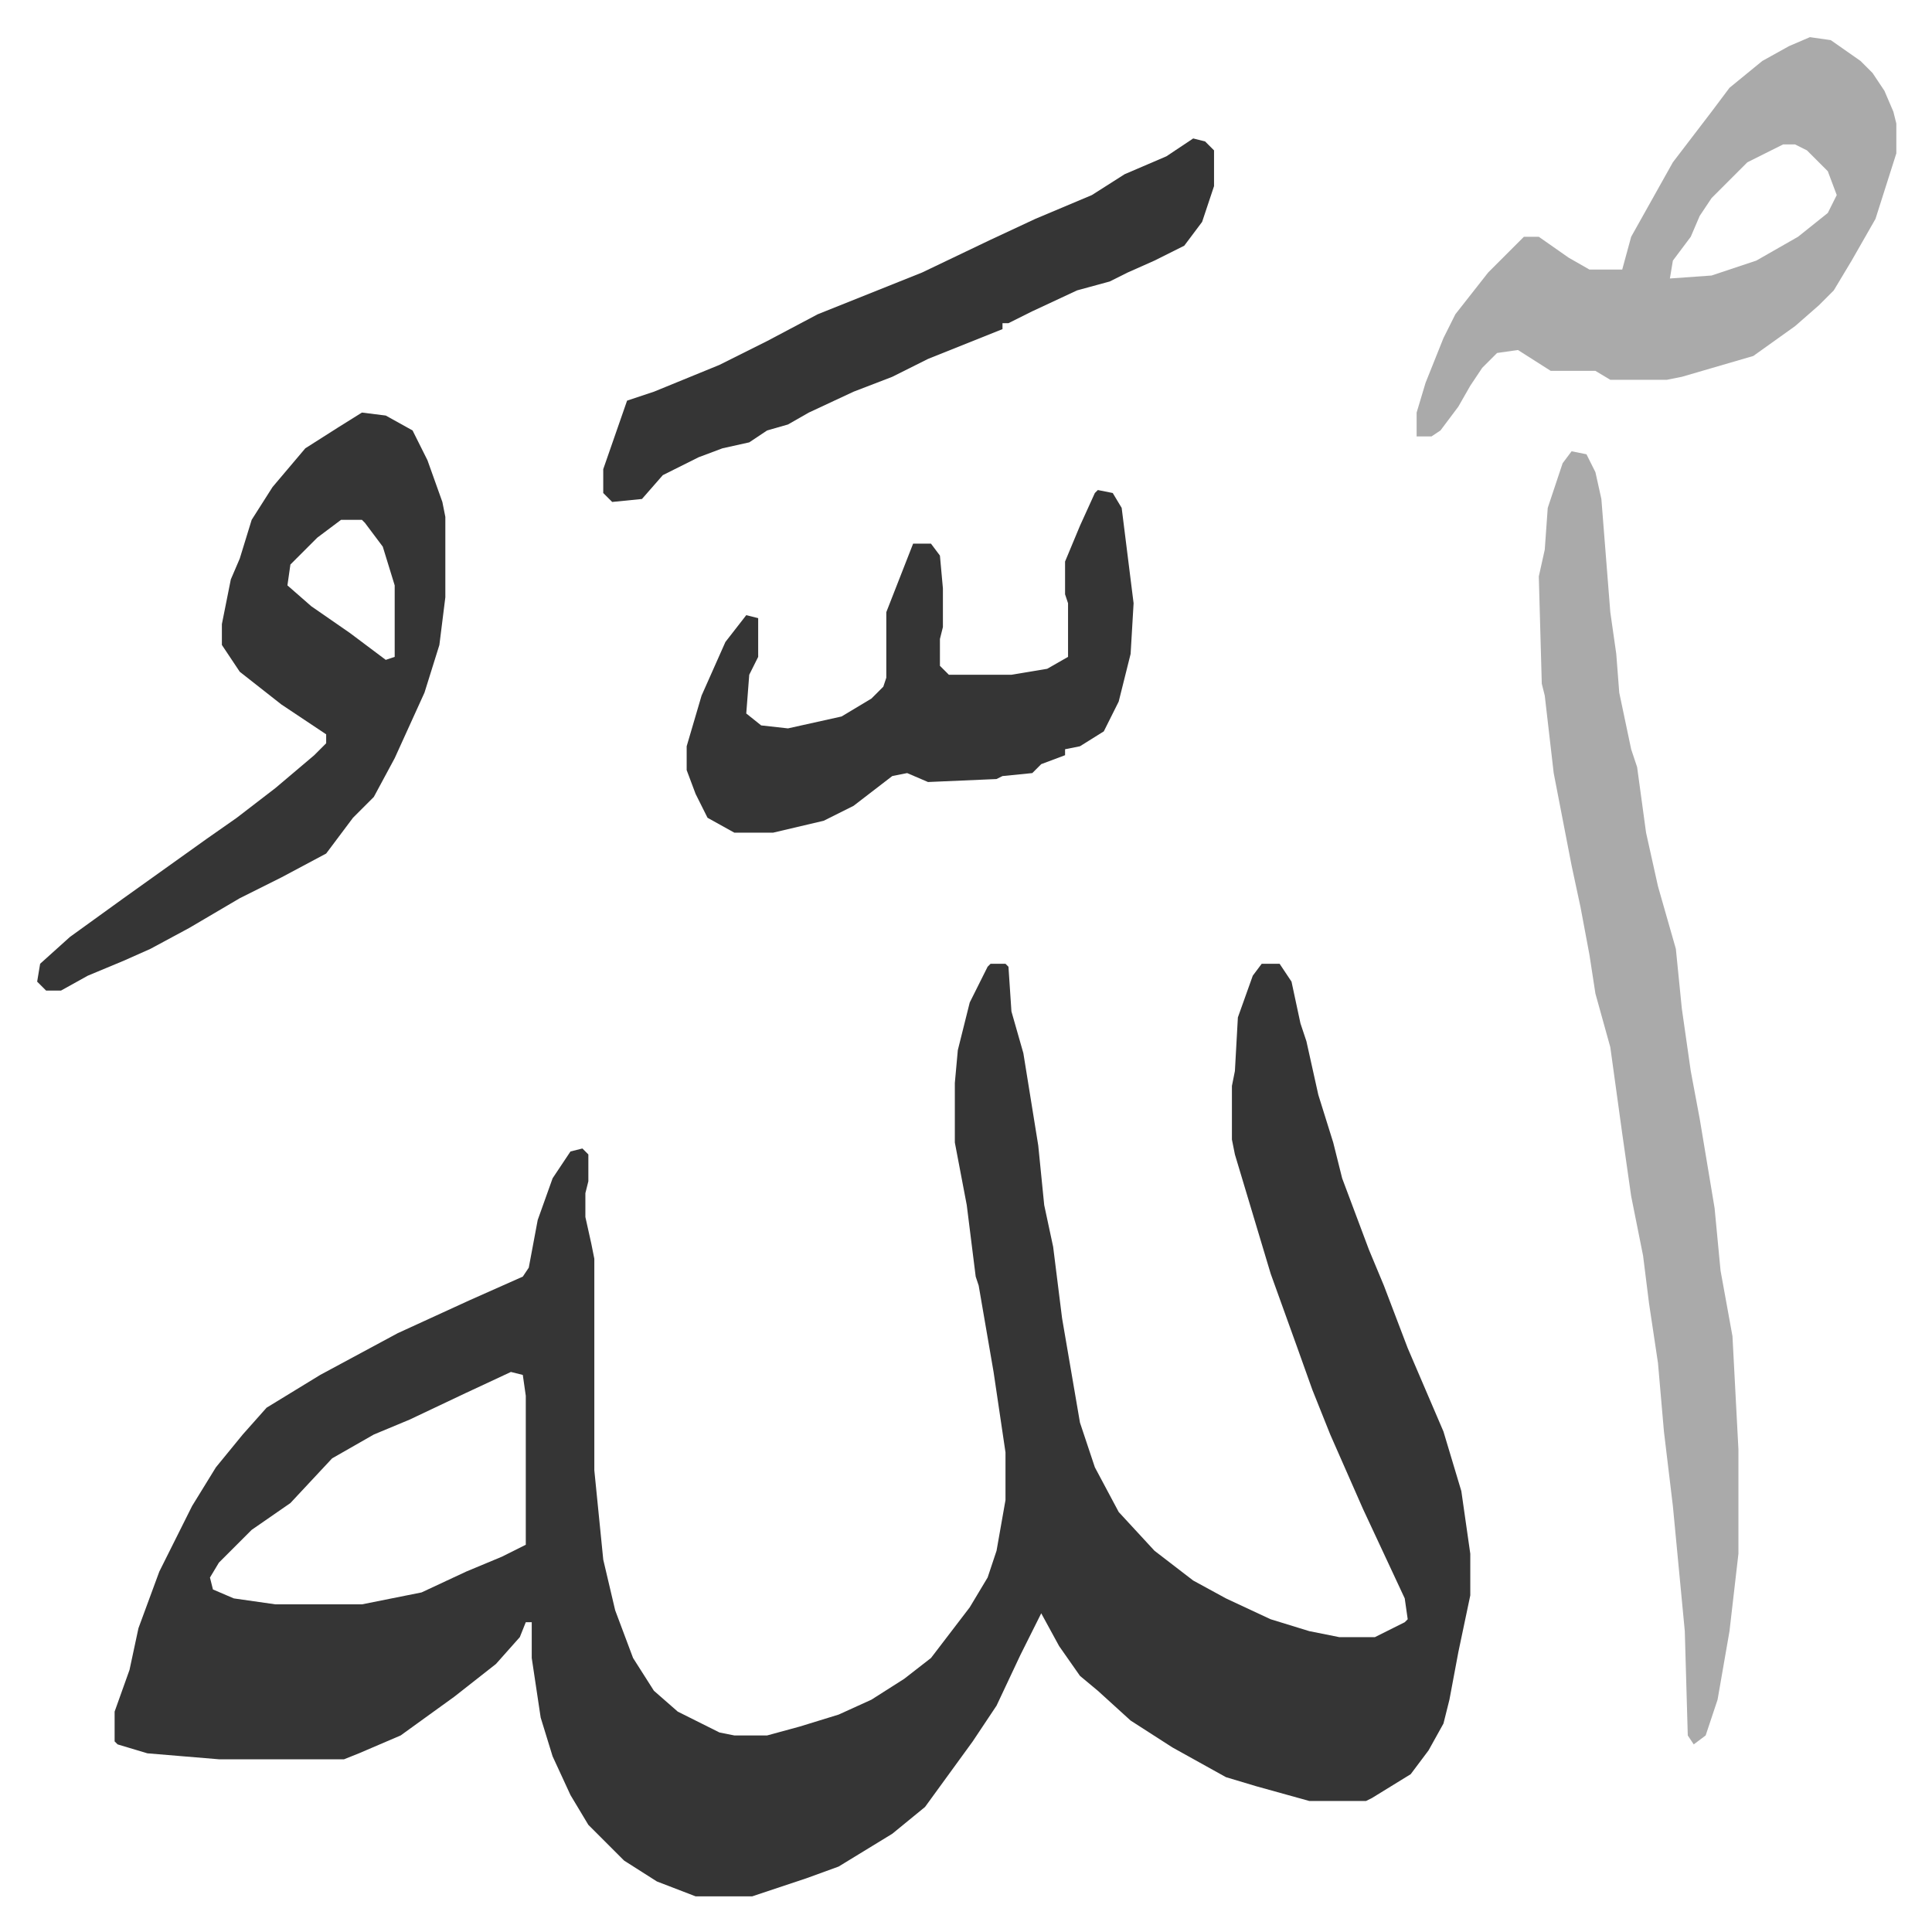 <svg xmlns="http://www.w3.org/2000/svg" role="img" viewBox="-12.47 380.53 648.44 648.44"><path fill="#353535" id="rule_normal" d="M320 704h5l1 1 1 15 4 14 5 31 2 20 3 14 3 24 6 35 5 15 8 15 12 13 13 10 11 6 15 7 13 4 10 2h12l10-5 1-1-1-7-14-30-11-25-6-15-5-14-9-25-3-10-9-30-1-5v-18l1-5 1-18 5-14 3-4h6l4 6 3 14 2 6 4 18 5 16 3 12 9 24 5 12 8 21 12 28 6 20 3 21v14l-4 19-3 16-2 8-5 9-6 8-13 8-2 1h-19l-18-5-10-3-18-10-14-9-11-10-6-5-7-10-6-11-7 14-8 17-8 12-8 11-8 11-11 9-18 11-11 4-18 6h-19l-13-5-11-7-12-12-6-10-6-13-4-13-3-20v-12h-2l-2 5-8 9-14 11-18 13-14 6-5 2H61l-24-2-10-3-1-1v-10l5-14 3-14 7-19 11-22 8-13 9-11 8-9 18-11 26-14 24-11 18-8 2-3 3-16 5-14 6-9 4-1 2 2v9l-1 4v8l2 9 1 5v71l3 30 4 17 6 16 7 11 8 7 14 7 5 1h11l11-3 13-4 11-5 11-7 9-7 13-17 6-10 3-9 3-17v-16l-4-27-5-29-1-3-3-24-4-21v-20l1-11 4-16 6-12zM159 841l-15 7-19 9-12 5-14 8-14 15-13 9-11 11-3 5 1 4 7 3 14 2h29l20-4 15-7 12-5 8-4v-50l-1-7z"/><path fill="#aaa" id="rule_hamzat_wasl" d="M515 532l5 1 3 6 2 9 3 38 2 14 1 13 4 19 2 6 3 22 4 18 6 21 2 20 3 21 3 16 5 30 2 21 4 22 2 38v35l-3 26-4 23-4 12-4 3-2-3-1-35-4-42-3-25-2-23-3-20-2-16-4-20-3-21-4-29-5-18-2-13-3-16-3-14-6-31-3-26-1-4-1-36 2-9 1-14 5-15z"/><path fill="#353535" id="rule_normal" d="M109 519l8 1 9 5 5 10 5 14 1 5v27l-2 16-5 16-10 22-7 13-7 7-9 12-15 8-14 7-17 10-13 7-9 4-12 5-9 5H3l-3-3 1-6 10-9 18-13 14-10 14-10 10-7 13-10 13-11 4-4v-3l-15-10-14-11-6-9v-7l3-15 3-7 4-13 7-11 11-13 11-7zm-7 36l-8 6-9 9-1 7 8 7 13 9 12 9 3-1v-24l-4-13-6-8-1-1z"/><path fill="#aaa" id="rule_hamzat_wasl" d="M595 393l7 1 10 7 4 4 4 6 3 7 1 4v10l-7 22-8 14-6 10-5 5-8 7-14 10-24 7-5 1h-19l-5-3h-15l-11-7-7 1-5 5-4 6-4 7-6 8-3 2h-5v-8l3-10 6-15 4-8 11-14 12-12h5l10 7 7 4h11l3-11 14-25 13-17 6-8 11-9 9-5zm-9 36l-12 6-12 12-4 6-3 7-6 8-1 6 14-1 15-5 14-8 10-8 3-6-3-8-7-7-4-2z"/><path fill="#353535" id="rule_normal" d="M356 545l5 1 3 5 4 32-1 17-4 16-5 10-8 5-5 1v2l-8 3-3 3-10 1-2 1-23 1-7-3-5 1-13 10-10 5-17 4h-13l-9-5-4-8-3-8v-8l5-17 8-18 7-9 4 1v13l-3 6-1 13 5 4 9 1 18-4 10-6 4-4 1-3v-22l9-23h6l3 4 1 11v13l-1 4v9l3 3h21l12-2 7-4v-18l-1-3v-11l5-12 5-11zm32-118l4 1 3 3v12l-4 12-6 8-10 5-9 4-6 3-11 3-15 7-8 4h-2v2l-25 10-12 6-13 5-15 7-7 4-7 2-6 4-9 2-8 3-12 6-7 8-10 1-3-3v-8l8-23 9-3 22-9 16-8 17-9 15-6 20-8 23-11 15-7 19-8 11-7 14-6 6-4z"/></svg>
